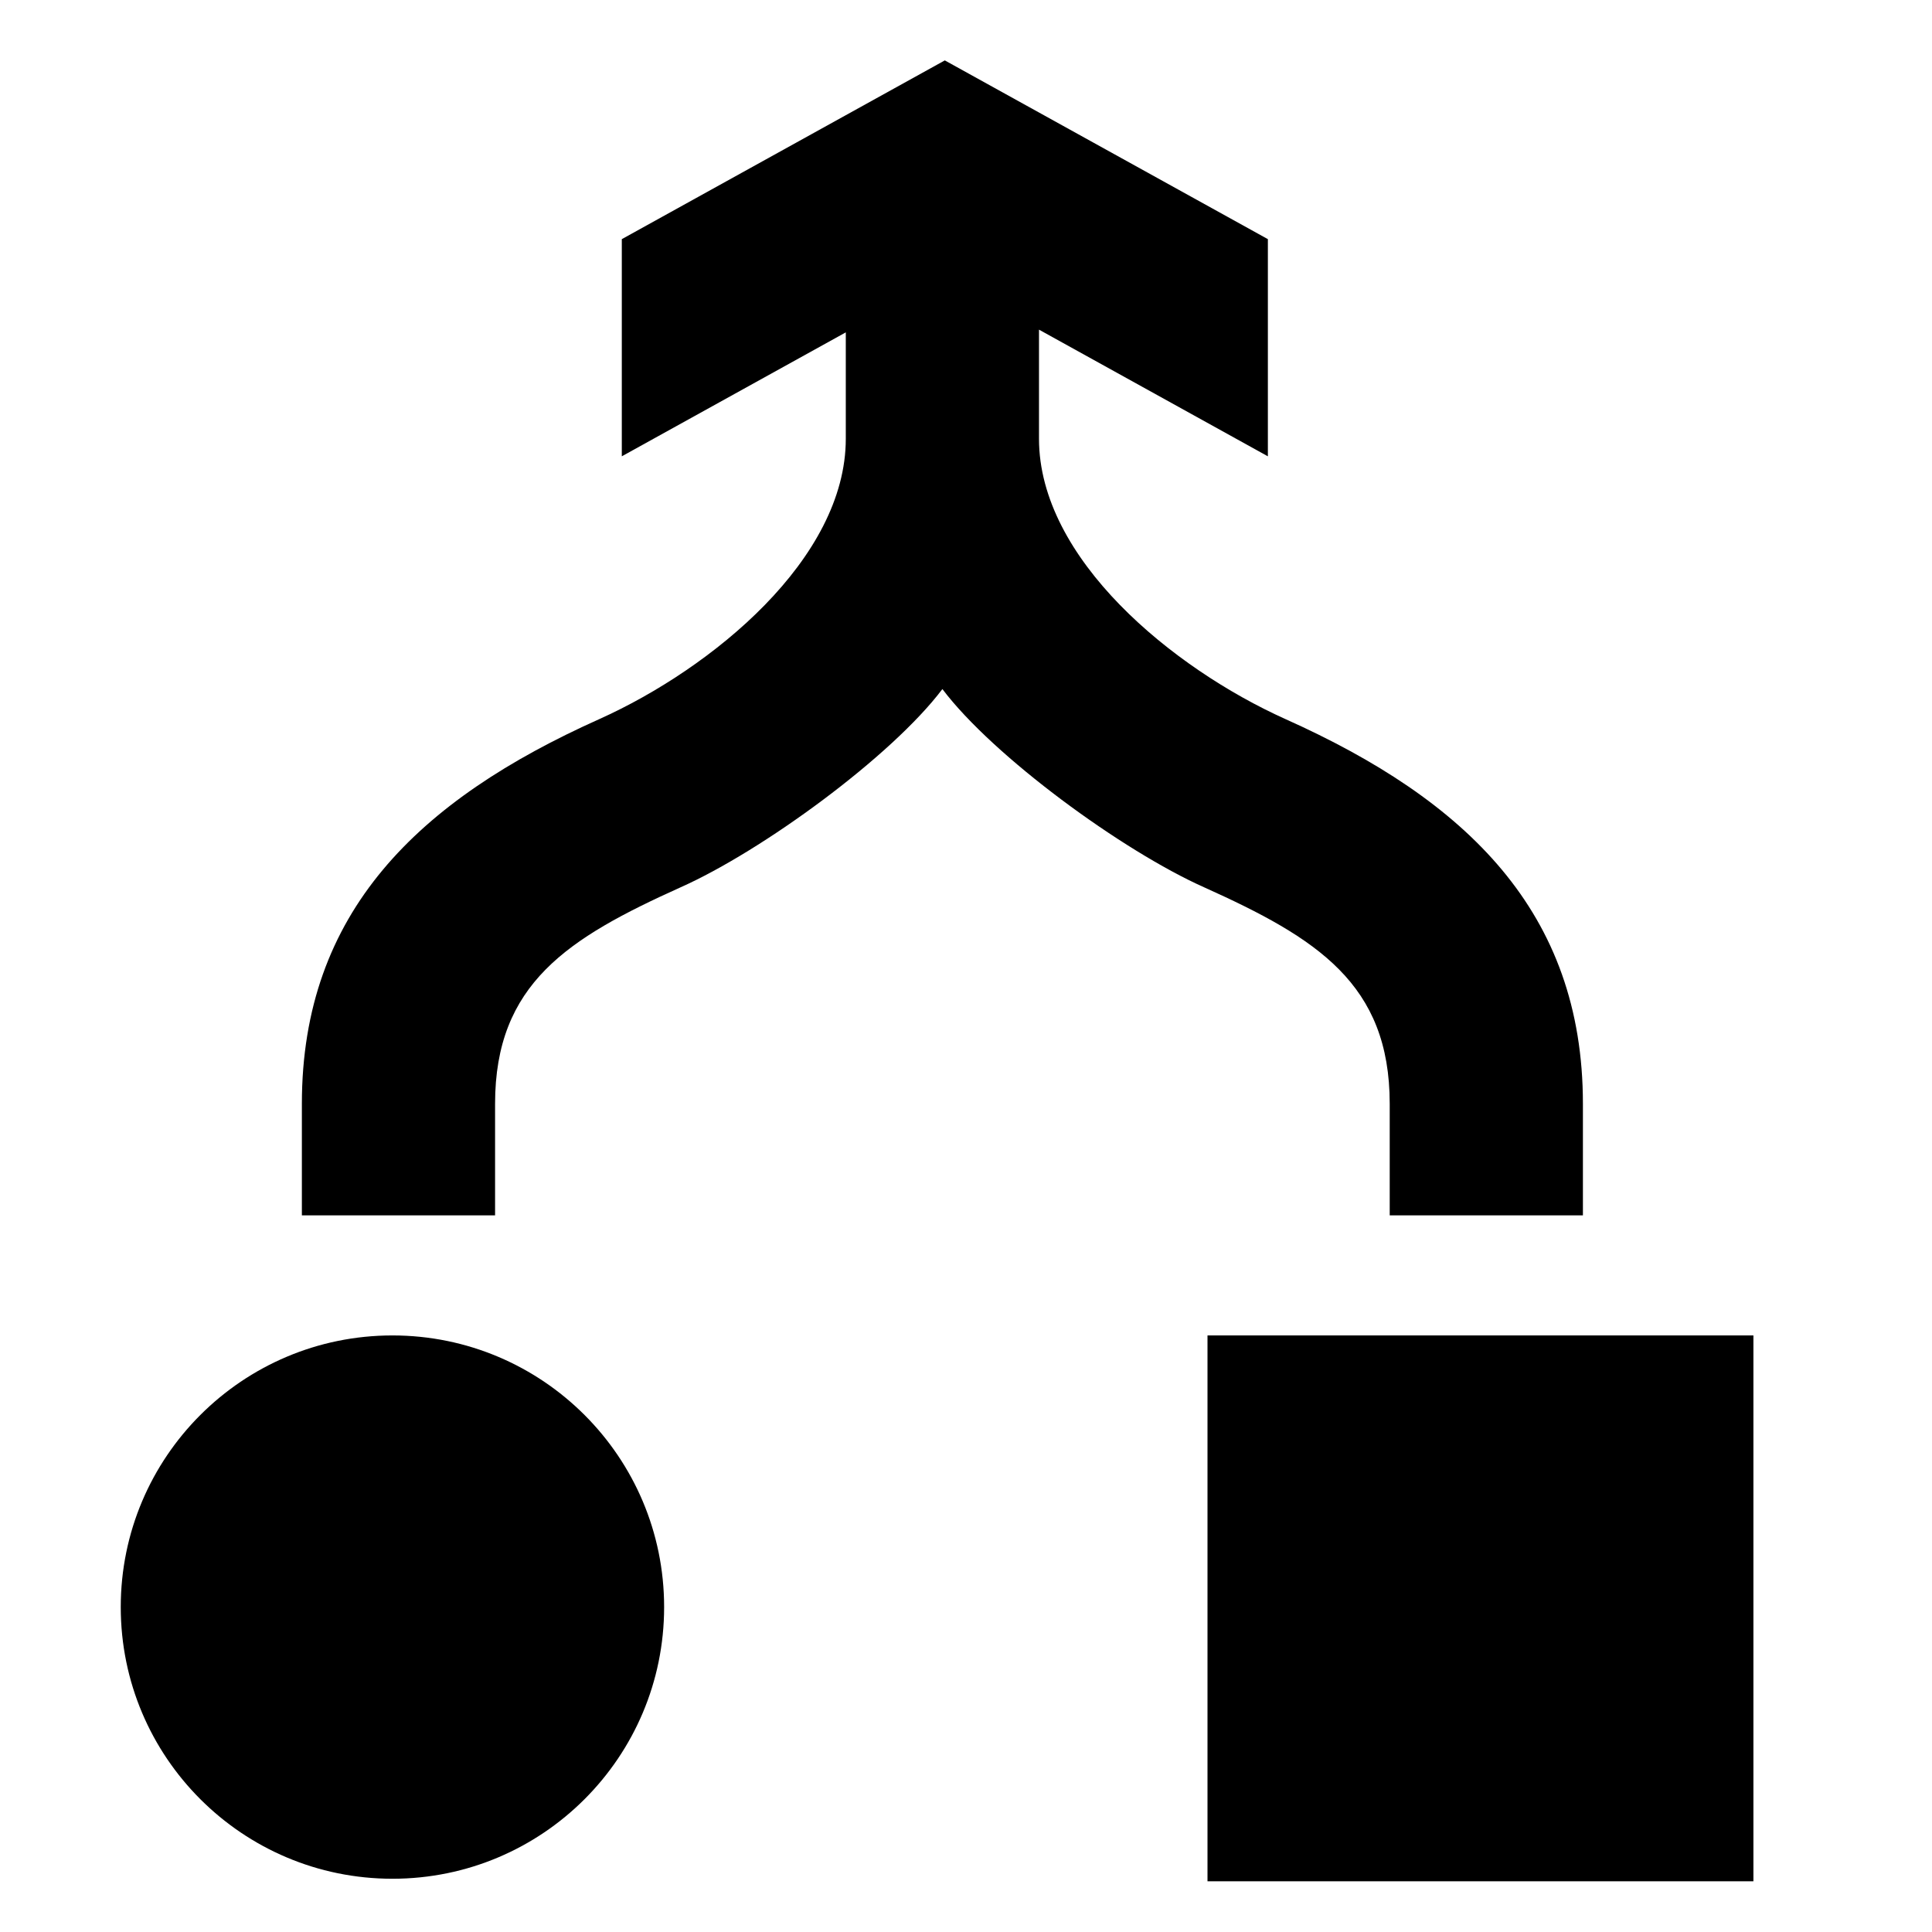 <?xml version="1.0" encoding="UTF-8"?>
<svg xmlns="http://www.w3.org/2000/svg" width="32" height="32" viewBox="0 0 32 32" fill="none">
  <g clip-path="url(#clip0_157_1510)">
    <path fill-rule="evenodd" clip-rule="evenodd" d="M11 26.618C11 24.133 8.985 22.119 6.5 22.119C4.015 22.119 2 24.133 2 26.618C2 29.104 4.015 31.118 6.5 31.118C8.985 31.118 11 29.104 11 26.618Z" fill="black"></path>
    <path d="M20 31.16L20 22.119L29.042 22.119L29.042 31.16L20 31.16Z" fill="black"></path>
    <path fill-rule="evenodd" clip-rule="evenodd" d="M17.209 5.46L21 7.558L21 3.961L15.65 1.001L15.65 1L15.649 1.001L15.648 1L15.648 1.001L10.299 3.961L10.299 7.558L14.009 5.505L14.009 7.267C14.009 9.256 11.795 11.07 9.928 11.91C6.931 13.252 5 15.105 5 18.282L5 20.13L8.2 20.13L8.2 18.282C8.2 16.294 9.406 15.538 11.272 14.697C12.627 14.093 14.766 12.53 15.609 11.413C16.452 12.53 18.591 14.093 19.945 14.697C21.812 15.538 23.018 16.294 23.018 18.282L23.018 20.13L26.218 20.13L26.218 18.282C26.218 15.105 24.287 13.252 21.29 11.91C19.423 11.07 17.209 9.256 17.209 7.267L17.209 5.46Z" fill="black"></path>
  </g>
  <defs>
    <clipPath id="clip0_157_1510">
      <rect width="32" height="32" fill="white" transform="translate(0 32) rotate(-90)"></rect>
    </clipPath>
  </defs>
</svg>
